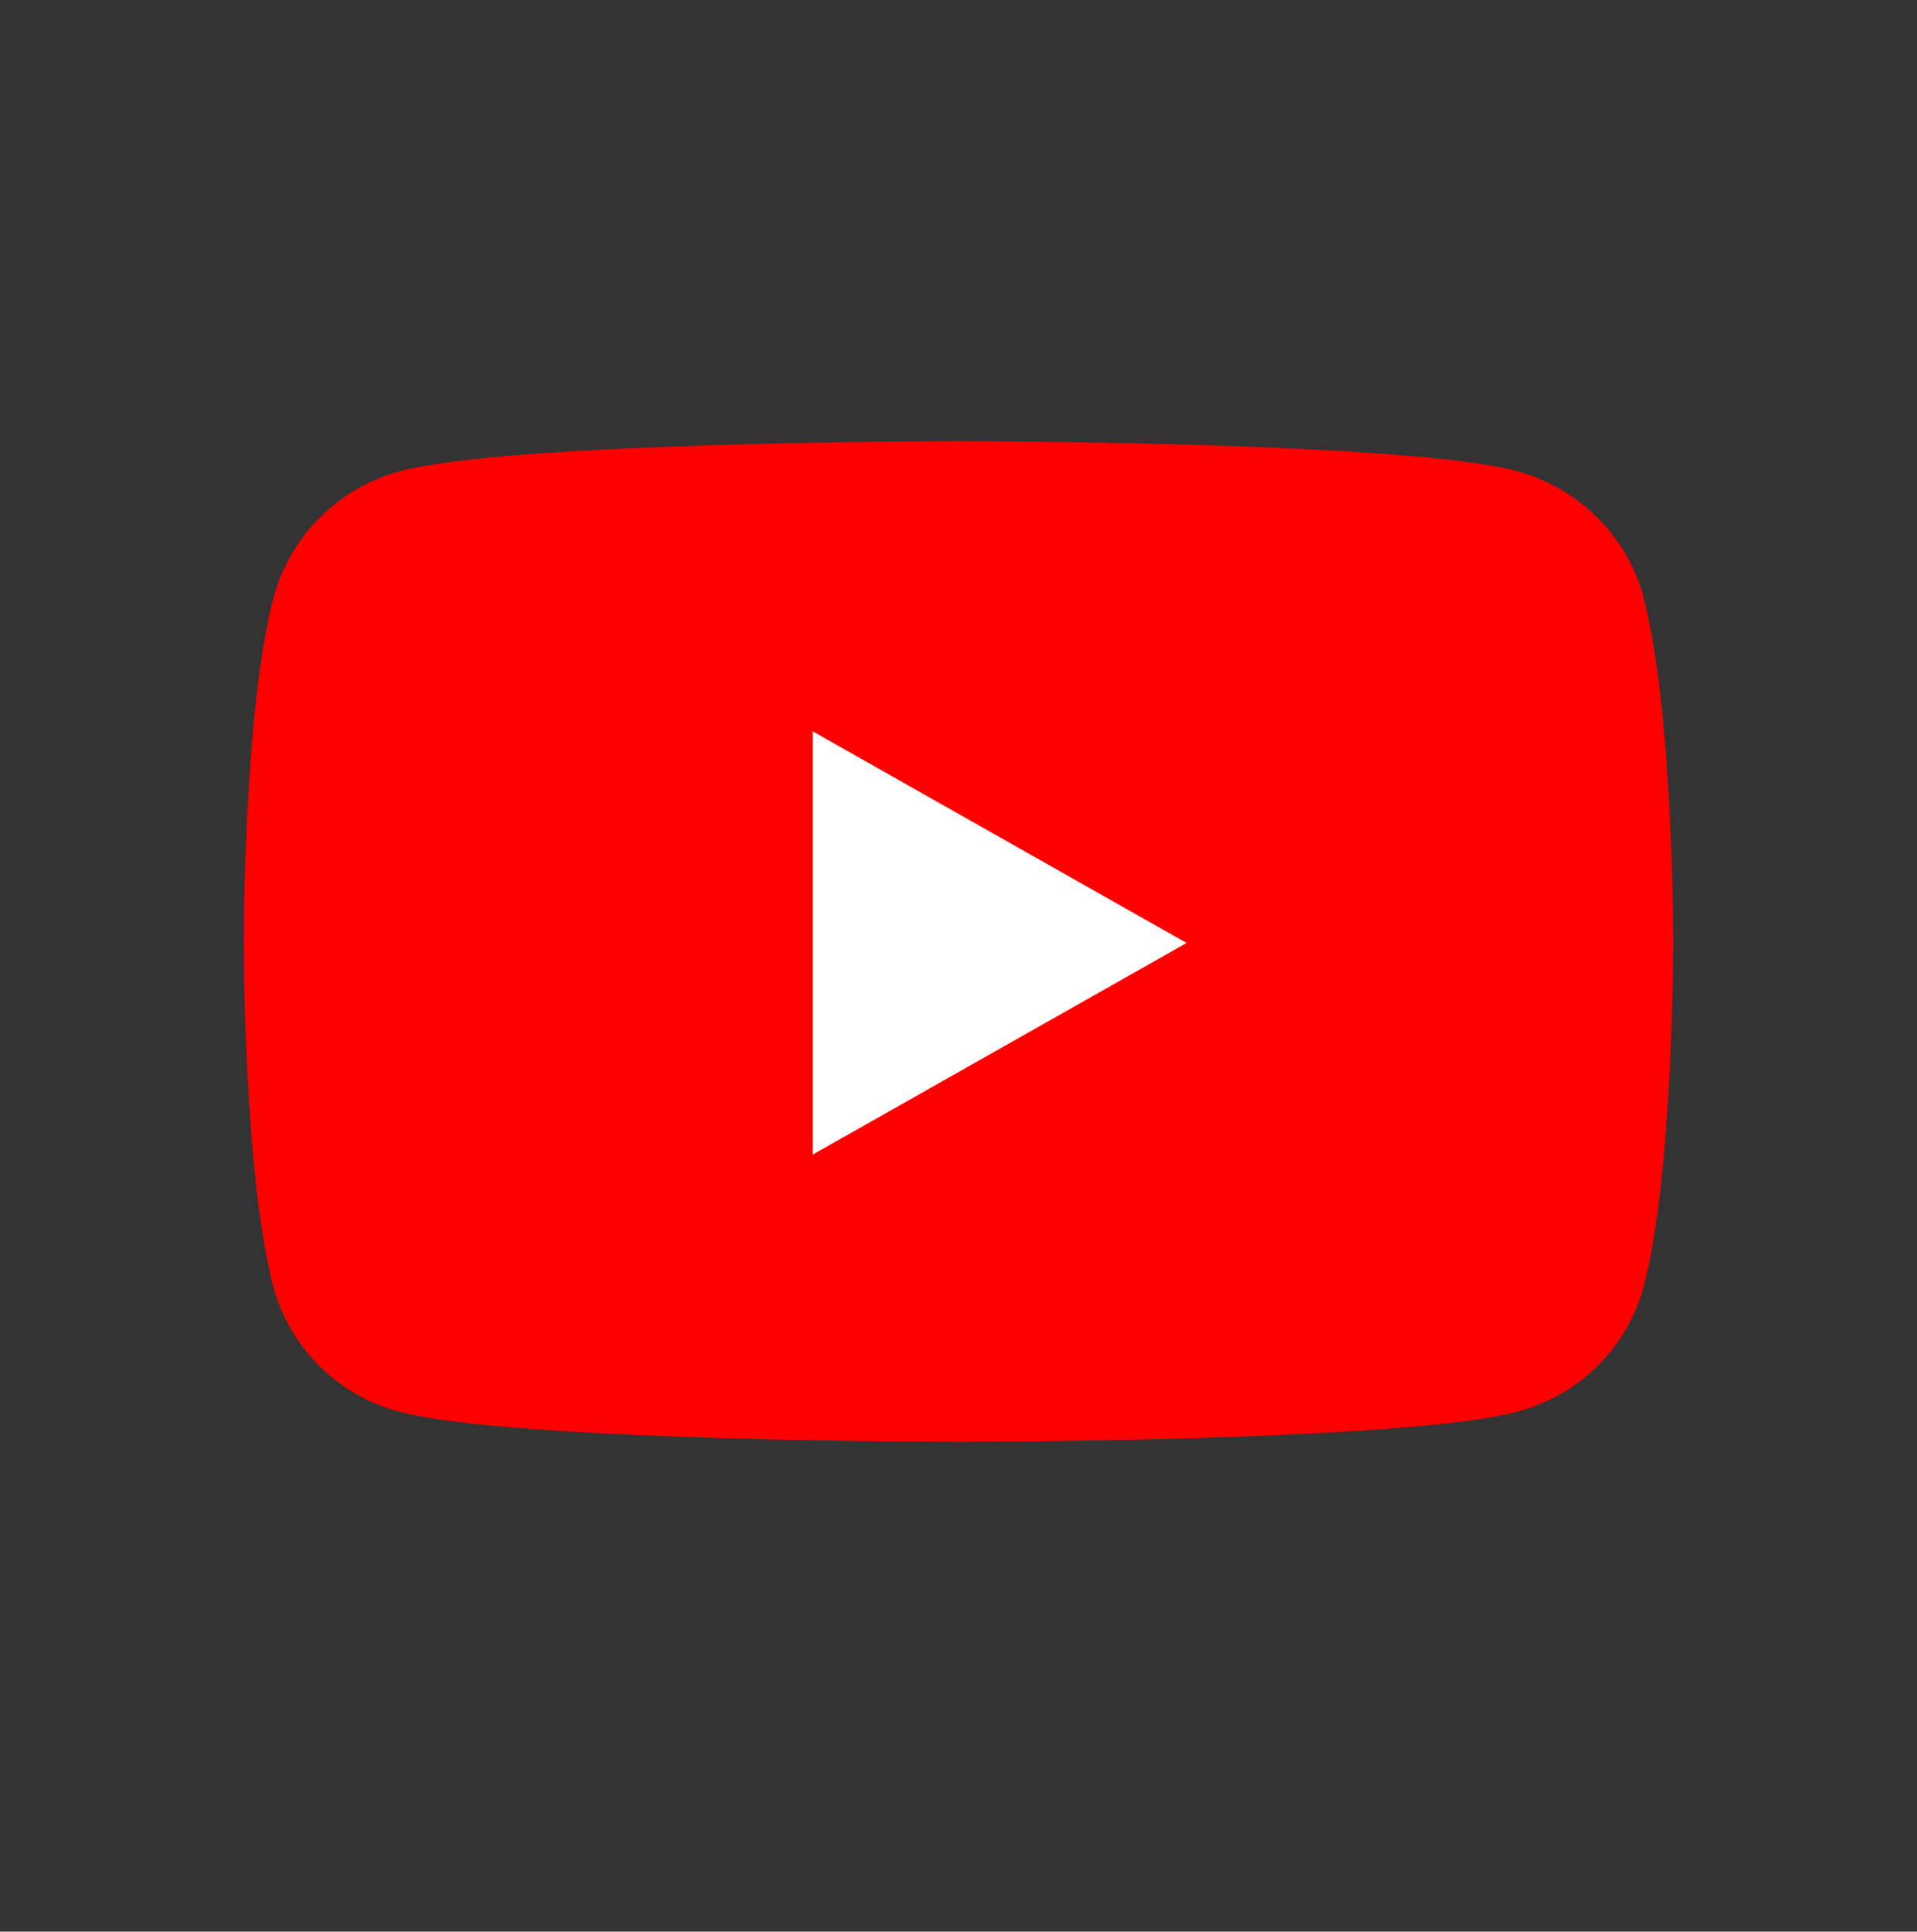<svg width="128" height="129" viewBox="0 0 128 129" fill="none" xmlns="http://www.w3.org/2000/svg">
<rect x="0" y="0" width="128" height="129" fill="#333333" stroke="none"/>
<g id="SNS">
<rect id="Rectangle 177" x="41.727" y="39.009" width="44.545" height="44.553" fill="white"/>
<path id="Icon awesome-youtube" d="M109.764 39.931C108.67 35.822 105.437 32.604 101.31 31.466C93.875 29.461 64.013 29.461 64.013 29.461C64.013 29.461 34.151 29.461 26.716 31.466C22.589 32.58 19.357 35.797 18.263 39.931C16.273 47.381 16.273 62.95 16.273 62.95C16.273 62.95 16.273 78.518 18.263 85.969C19.381 90.053 22.589 93.221 26.692 94.285C34.126 96.29 63.988 96.29 63.988 96.29C63.988 96.29 93.85 96.29 101.285 94.285C105.388 93.221 108.62 90.053 109.739 85.969C111.728 78.518 111.728 62.95 111.728 62.95C111.728 62.95 111.728 47.381 109.739 39.931H109.764ZM54.266 77.083V48.841L79.23 62.974L54.266 77.108V77.083Z" fill="#FF0000"/>
</g>
</svg>
